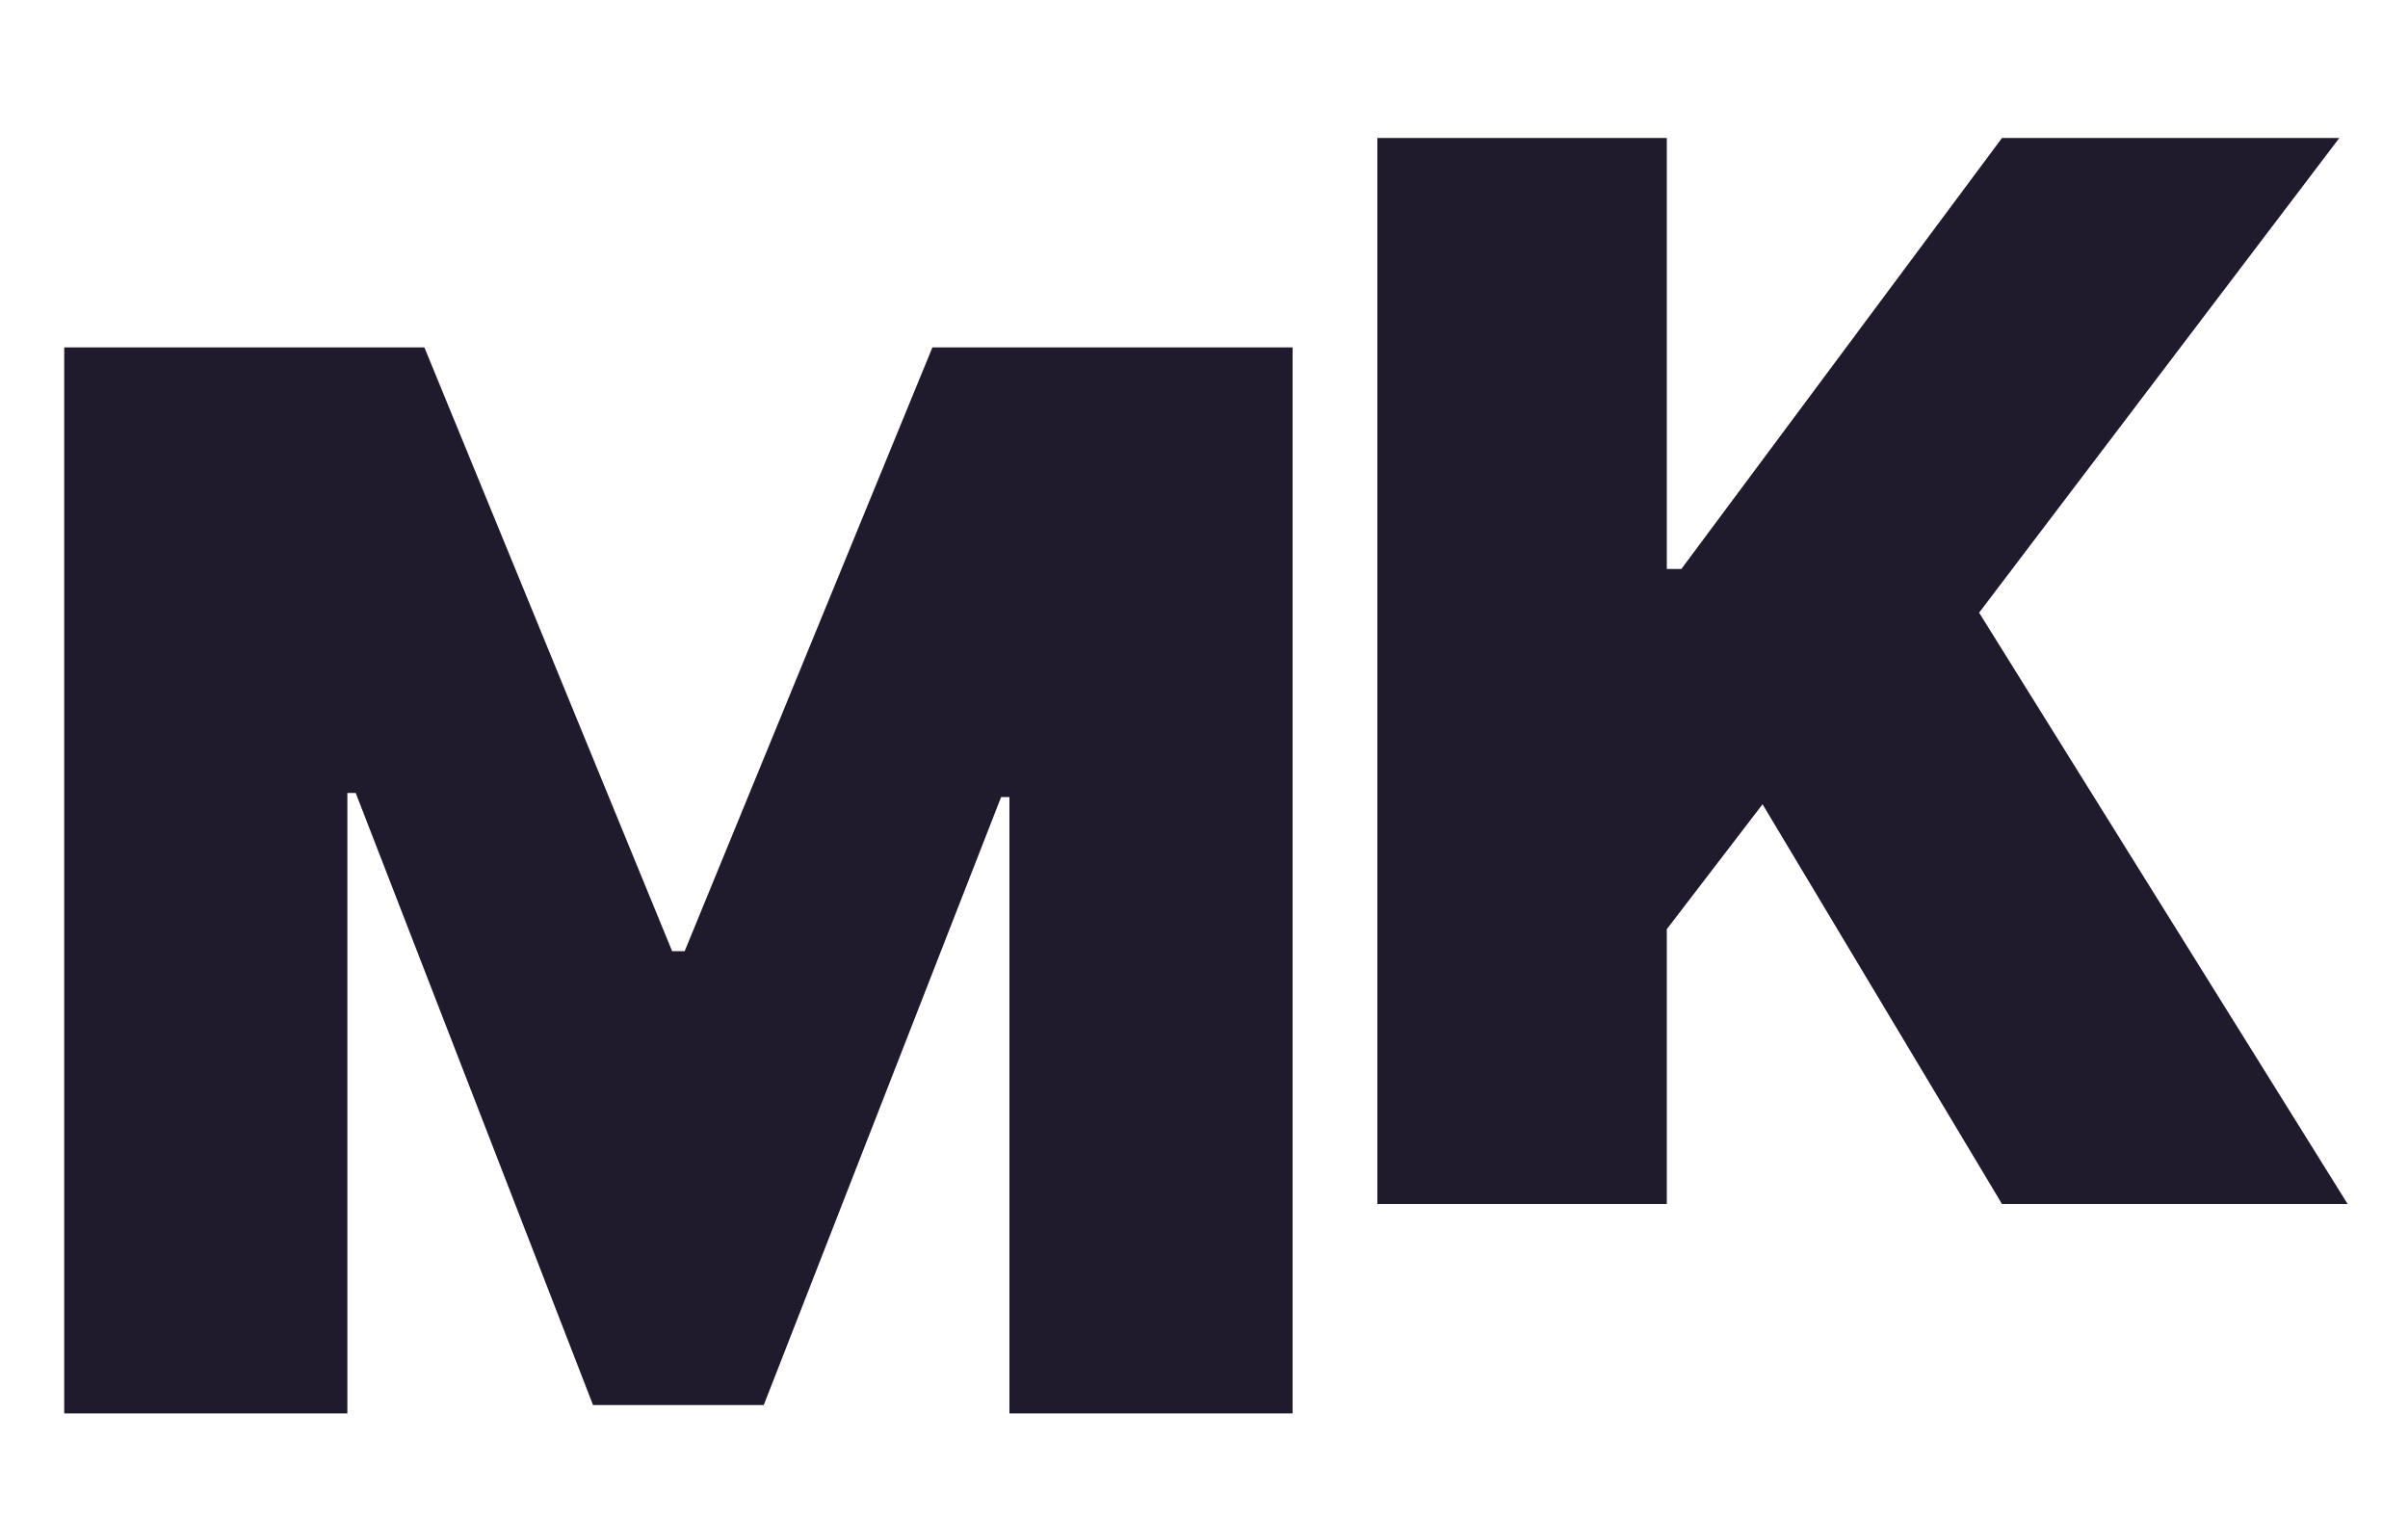 <svg width="46" height="29" viewBox="0 0 46 29" fill="none" xmlns="http://www.w3.org/2000/svg">
<g clip-path="url(#clip0_8612_16777)">
<path d="M1.227 6.636H8.107L12.84 18.171H13.079L17.812 6.636H24.692V27H19.283V15.227H19.124L14.59 26.841H11.329L6.795 15.148H6.636V27H1.227V6.636Z" fill="#1F1B2D"/>
<path d="M26.312 23V2.636H31.841V10.869H32.119L38.244 2.636H44.688L37.807 11.704L44.847 23H38.244L33.67 15.364L31.841 17.75V23H26.312Z" fill="#1F1B2D"/>
</g>
<defs>
<clipPath id="clip0_8612_16777">
<rect width="46" height="29" fill="white"/>
</clipPath>
</defs>
</svg>
